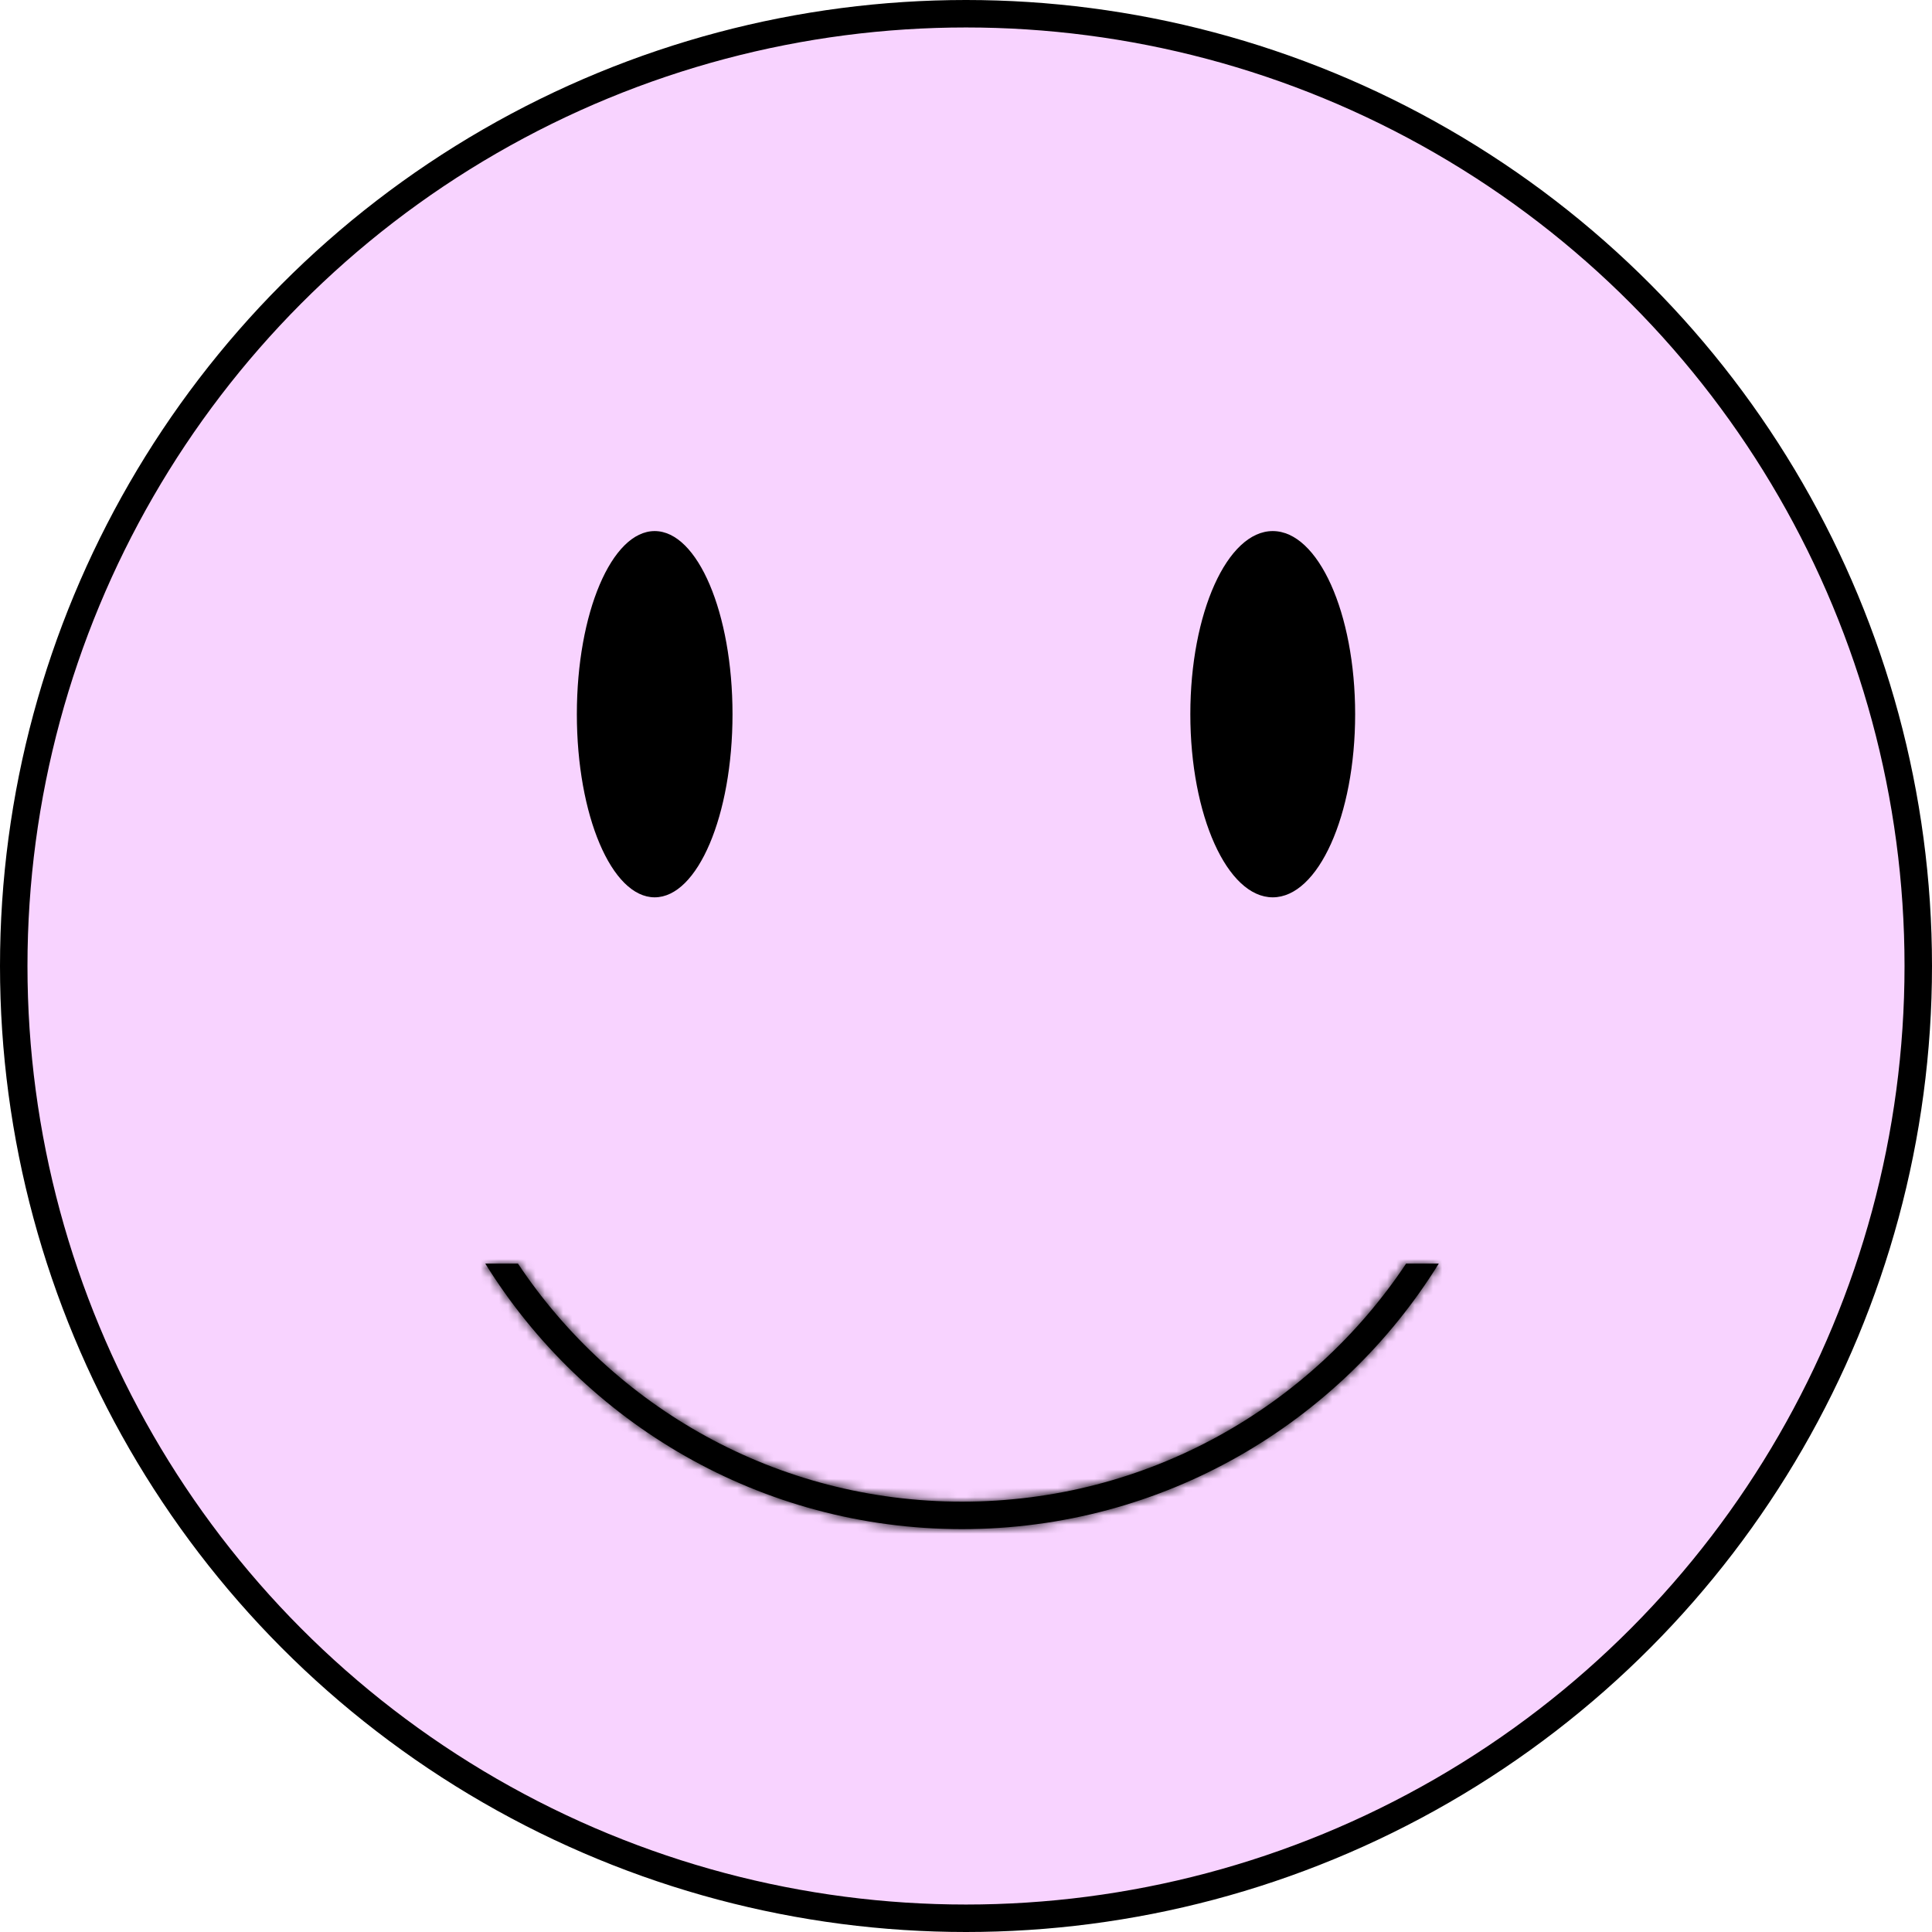 <?xml version="1.0" encoding="UTF-8"?> <svg xmlns="http://www.w3.org/2000/svg" width="211" height="211" viewBox="0 0 211 211" fill="none"> <circle cx="105.5" cy="105.5" r="104" fill="#F6C1FF" fill-opacity="0.7" stroke="black" stroke-width="3"></circle> <ellipse cx="71.5" cy="78" rx="8.5" ry="20" fill="black"></ellipse> <ellipse cx="139" cy="78" rx="9" ry="20" fill="black"></ellipse> <mask id="path-4-inside-1_29_417" fill="white"> <path fill-rule="evenodd" clip-rule="evenodd" d="M53 138C63.796 155.407 83.077 167 105.066 167C127.056 167 146.337 155.407 157.133 138H153.567C143.134 153.673 125.306 164 105.066 164C84.827 164 66.999 153.673 56.566 138H53Z"></path> </mask> <path fill-rule="evenodd" clip-rule="evenodd" d="M53 138C63.796 155.407 83.077 167 105.066 167C127.056 167 146.337 155.407 157.133 138H153.567C143.134 153.673 125.306 164 105.066 164C84.827 164 66.999 153.673 56.566 138H53Z" fill="black"></path> <path d="M53 138V134H45.812L49.601 140.108L53 138ZM157.133 138L160.532 140.108L164.321 134H157.133V138ZM153.567 138V134H151.424L150.237 135.783L153.567 138ZM56.566 138L59.896 135.783L58.709 134H56.566V138ZM49.601 140.108C61.095 158.642 81.636 171 105.066 171V163C84.518 163 66.496 152.172 56.399 135.892L49.601 140.108ZM105.066 171C128.497 171 149.038 158.642 160.532 140.108L153.734 135.892C143.637 152.172 125.615 163 105.066 163V171ZM157.133 134H153.567V142H157.133V134ZM105.066 168C126.7 168 145.753 156.956 156.897 140.217L150.237 135.783C140.514 150.389 123.912 160 105.066 160V168ZM53.236 140.217C64.38 156.956 83.433 168 105.066 168V160C86.221 160 69.619 150.389 59.896 135.783L53.236 140.217ZM56.566 134H53V142H56.566V134Z" fill="black" mask="url(#path-4-inside-1_29_417)"></path> </svg> 